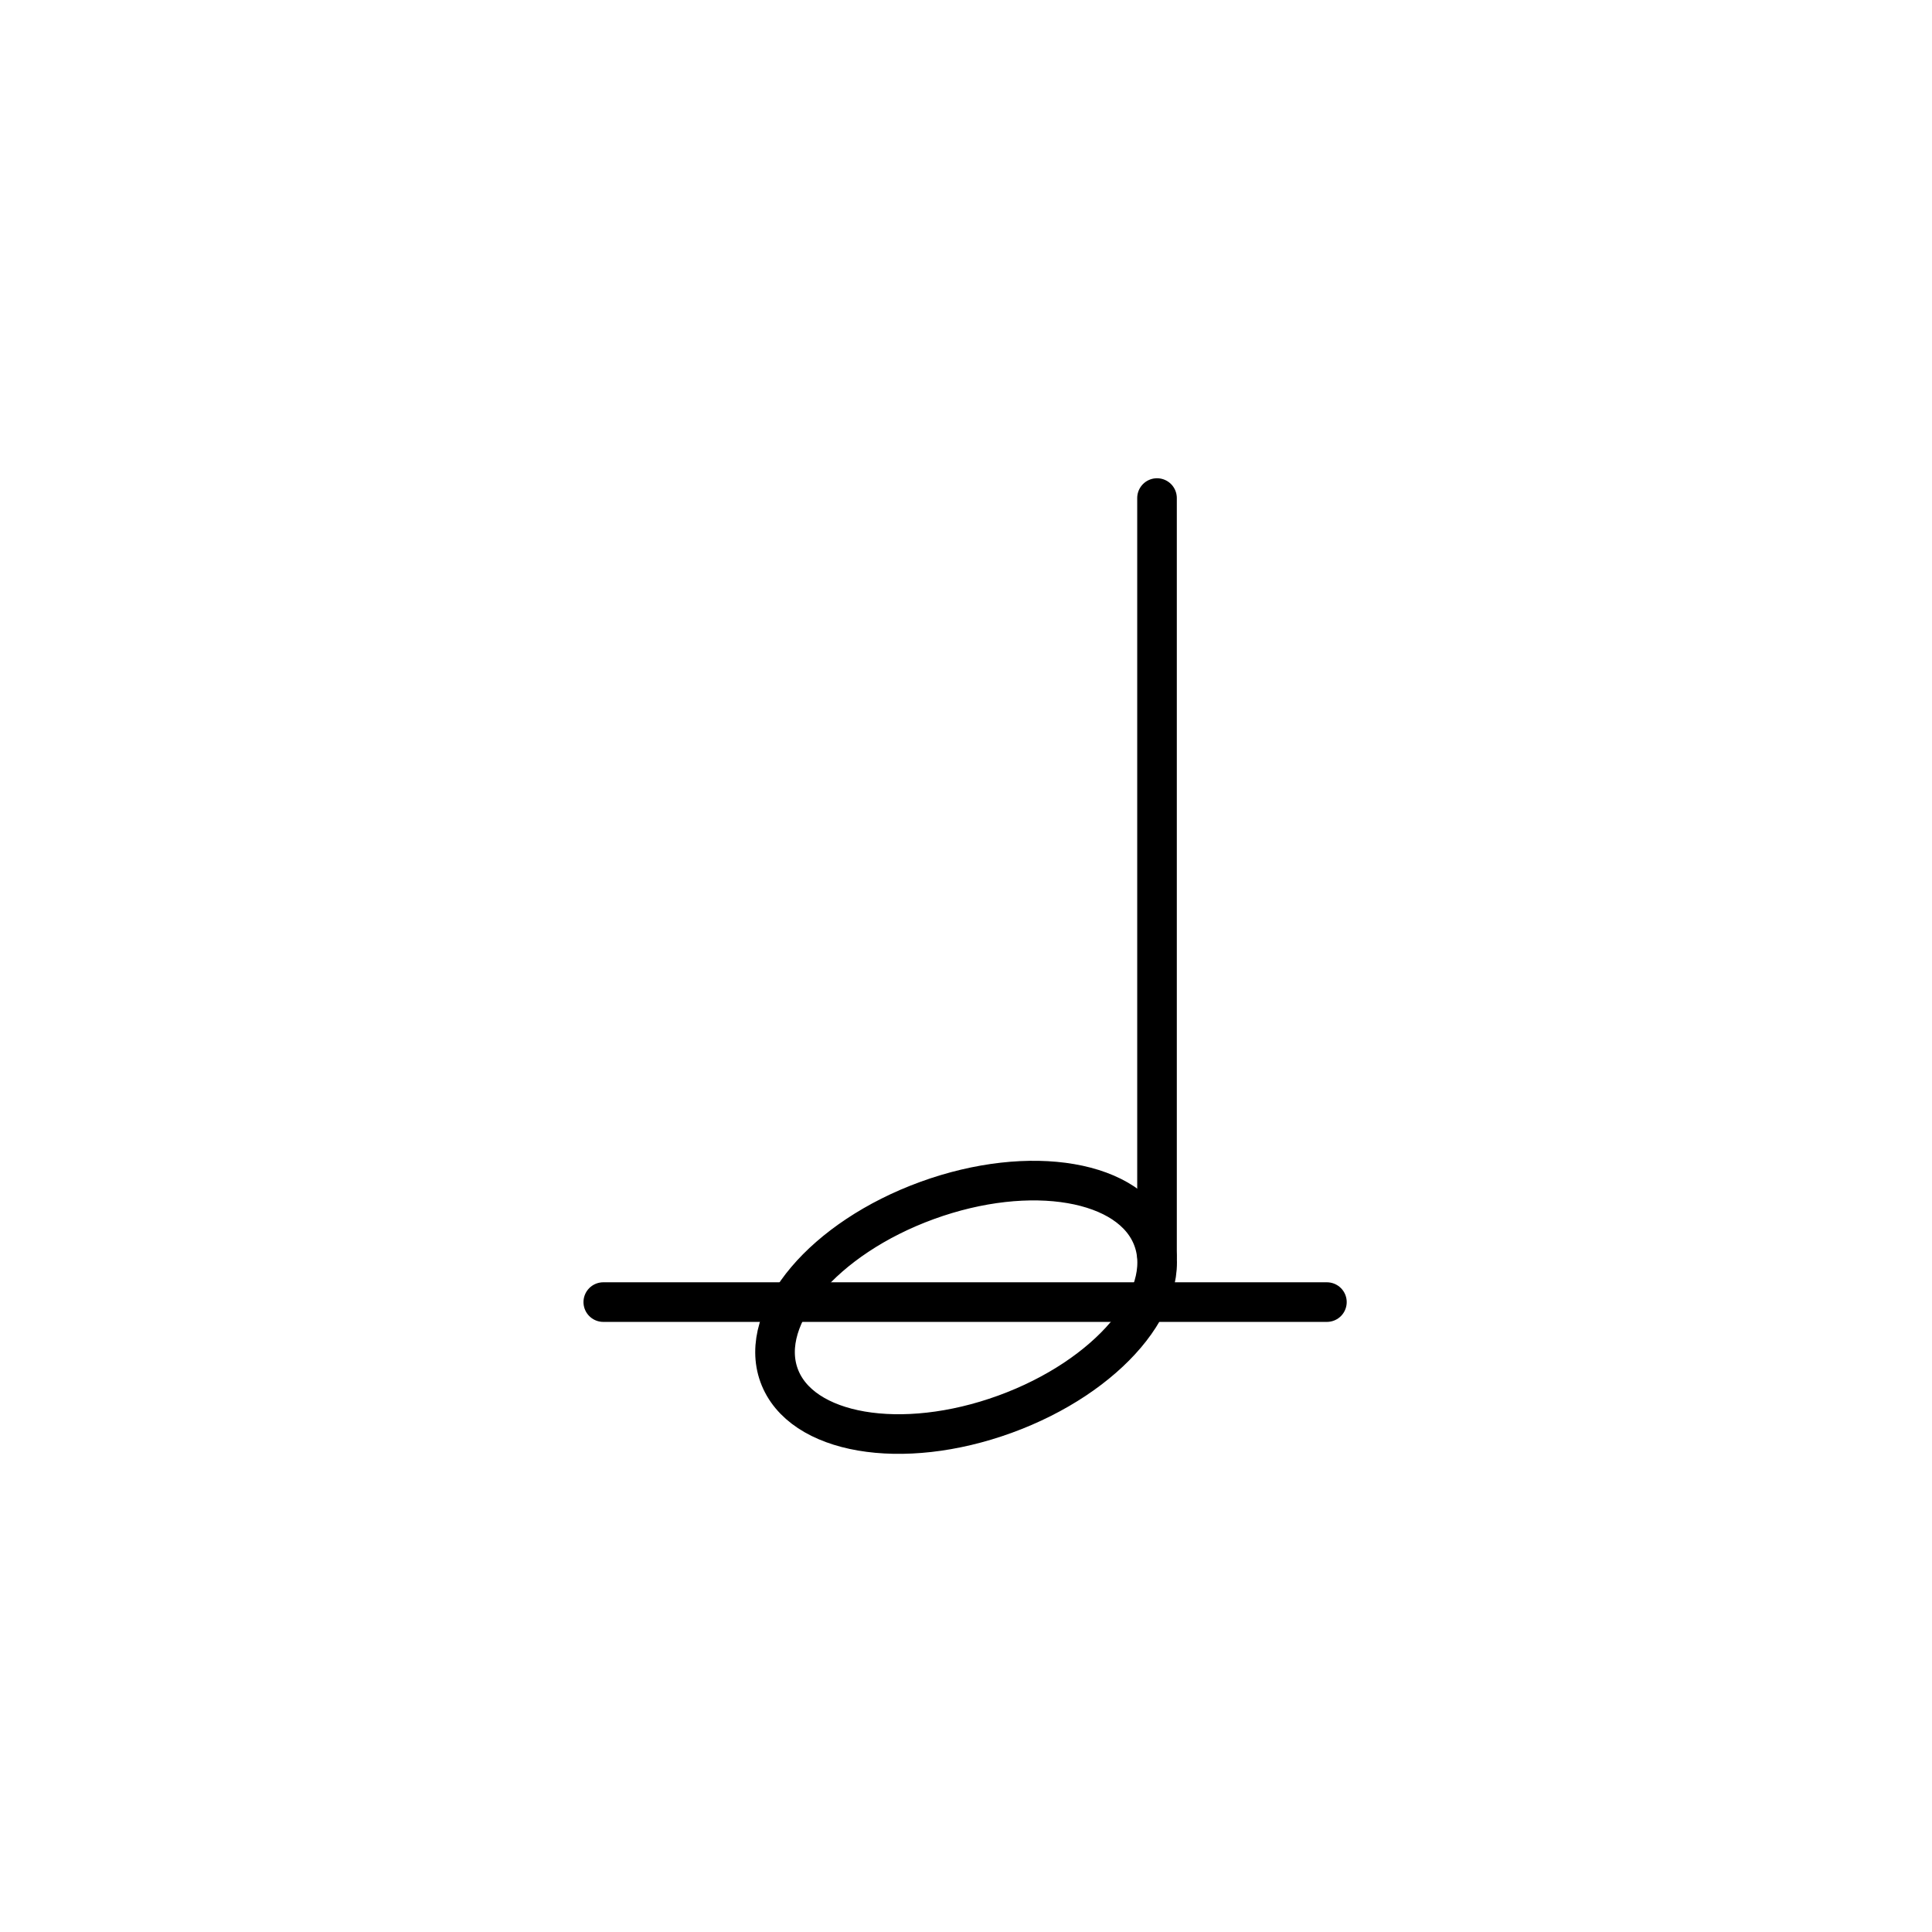 <?xml version="1.0" encoding="UTF-8"?>
<!-- The Best Svg Icon site in the world: iconSvg.co, Visit us! https://iconsvg.co -->
<svg width="800px" height="800px" version="1.1" viewBox="144 144 512 512" xmlns="http://www.w3.org/2000/svg">
 <defs>
  <clipPath id="a">
   <path d="m200 308h400v343.9h-400z"/>
  </clipPath>
 </defs>
 <path transform="matrix(5.248 0 0 5.248 148.09 148.09)" d="m29.685 64.973h36.541" fill="none" stroke="#000000" stroke-linecap="round" stroke-miterlimit="10" stroke-width="2"/>
 <path transform="matrix(5.248 0 0 5.248 148.09 148.09)" d="m57.647 24.371v38.238" fill="none" stroke="#000000" stroke-linecap="round" stroke-miterlimit="10" stroke-width="2"/>
 <g clip-path="url(#a)">
  <path transform="matrix(4.932 -1.795 1.795 4.932 46.199 254.9)" d="m58.049 65.23c5.32e-4 3.172-4.499 5.743-10.049 5.743-5.549 1.36e-4 -10.049-2.571-10.049-5.743 4.22e-4 -3.172 4.499-5.743 10.049-5.743 5.549-1.36e-4 10.049 2.571 10.049 5.743" fill="none" stroke="#000000" stroke-linecap="round" stroke-miterlimit="10" stroke-width="2"/>
 </g>
</svg>